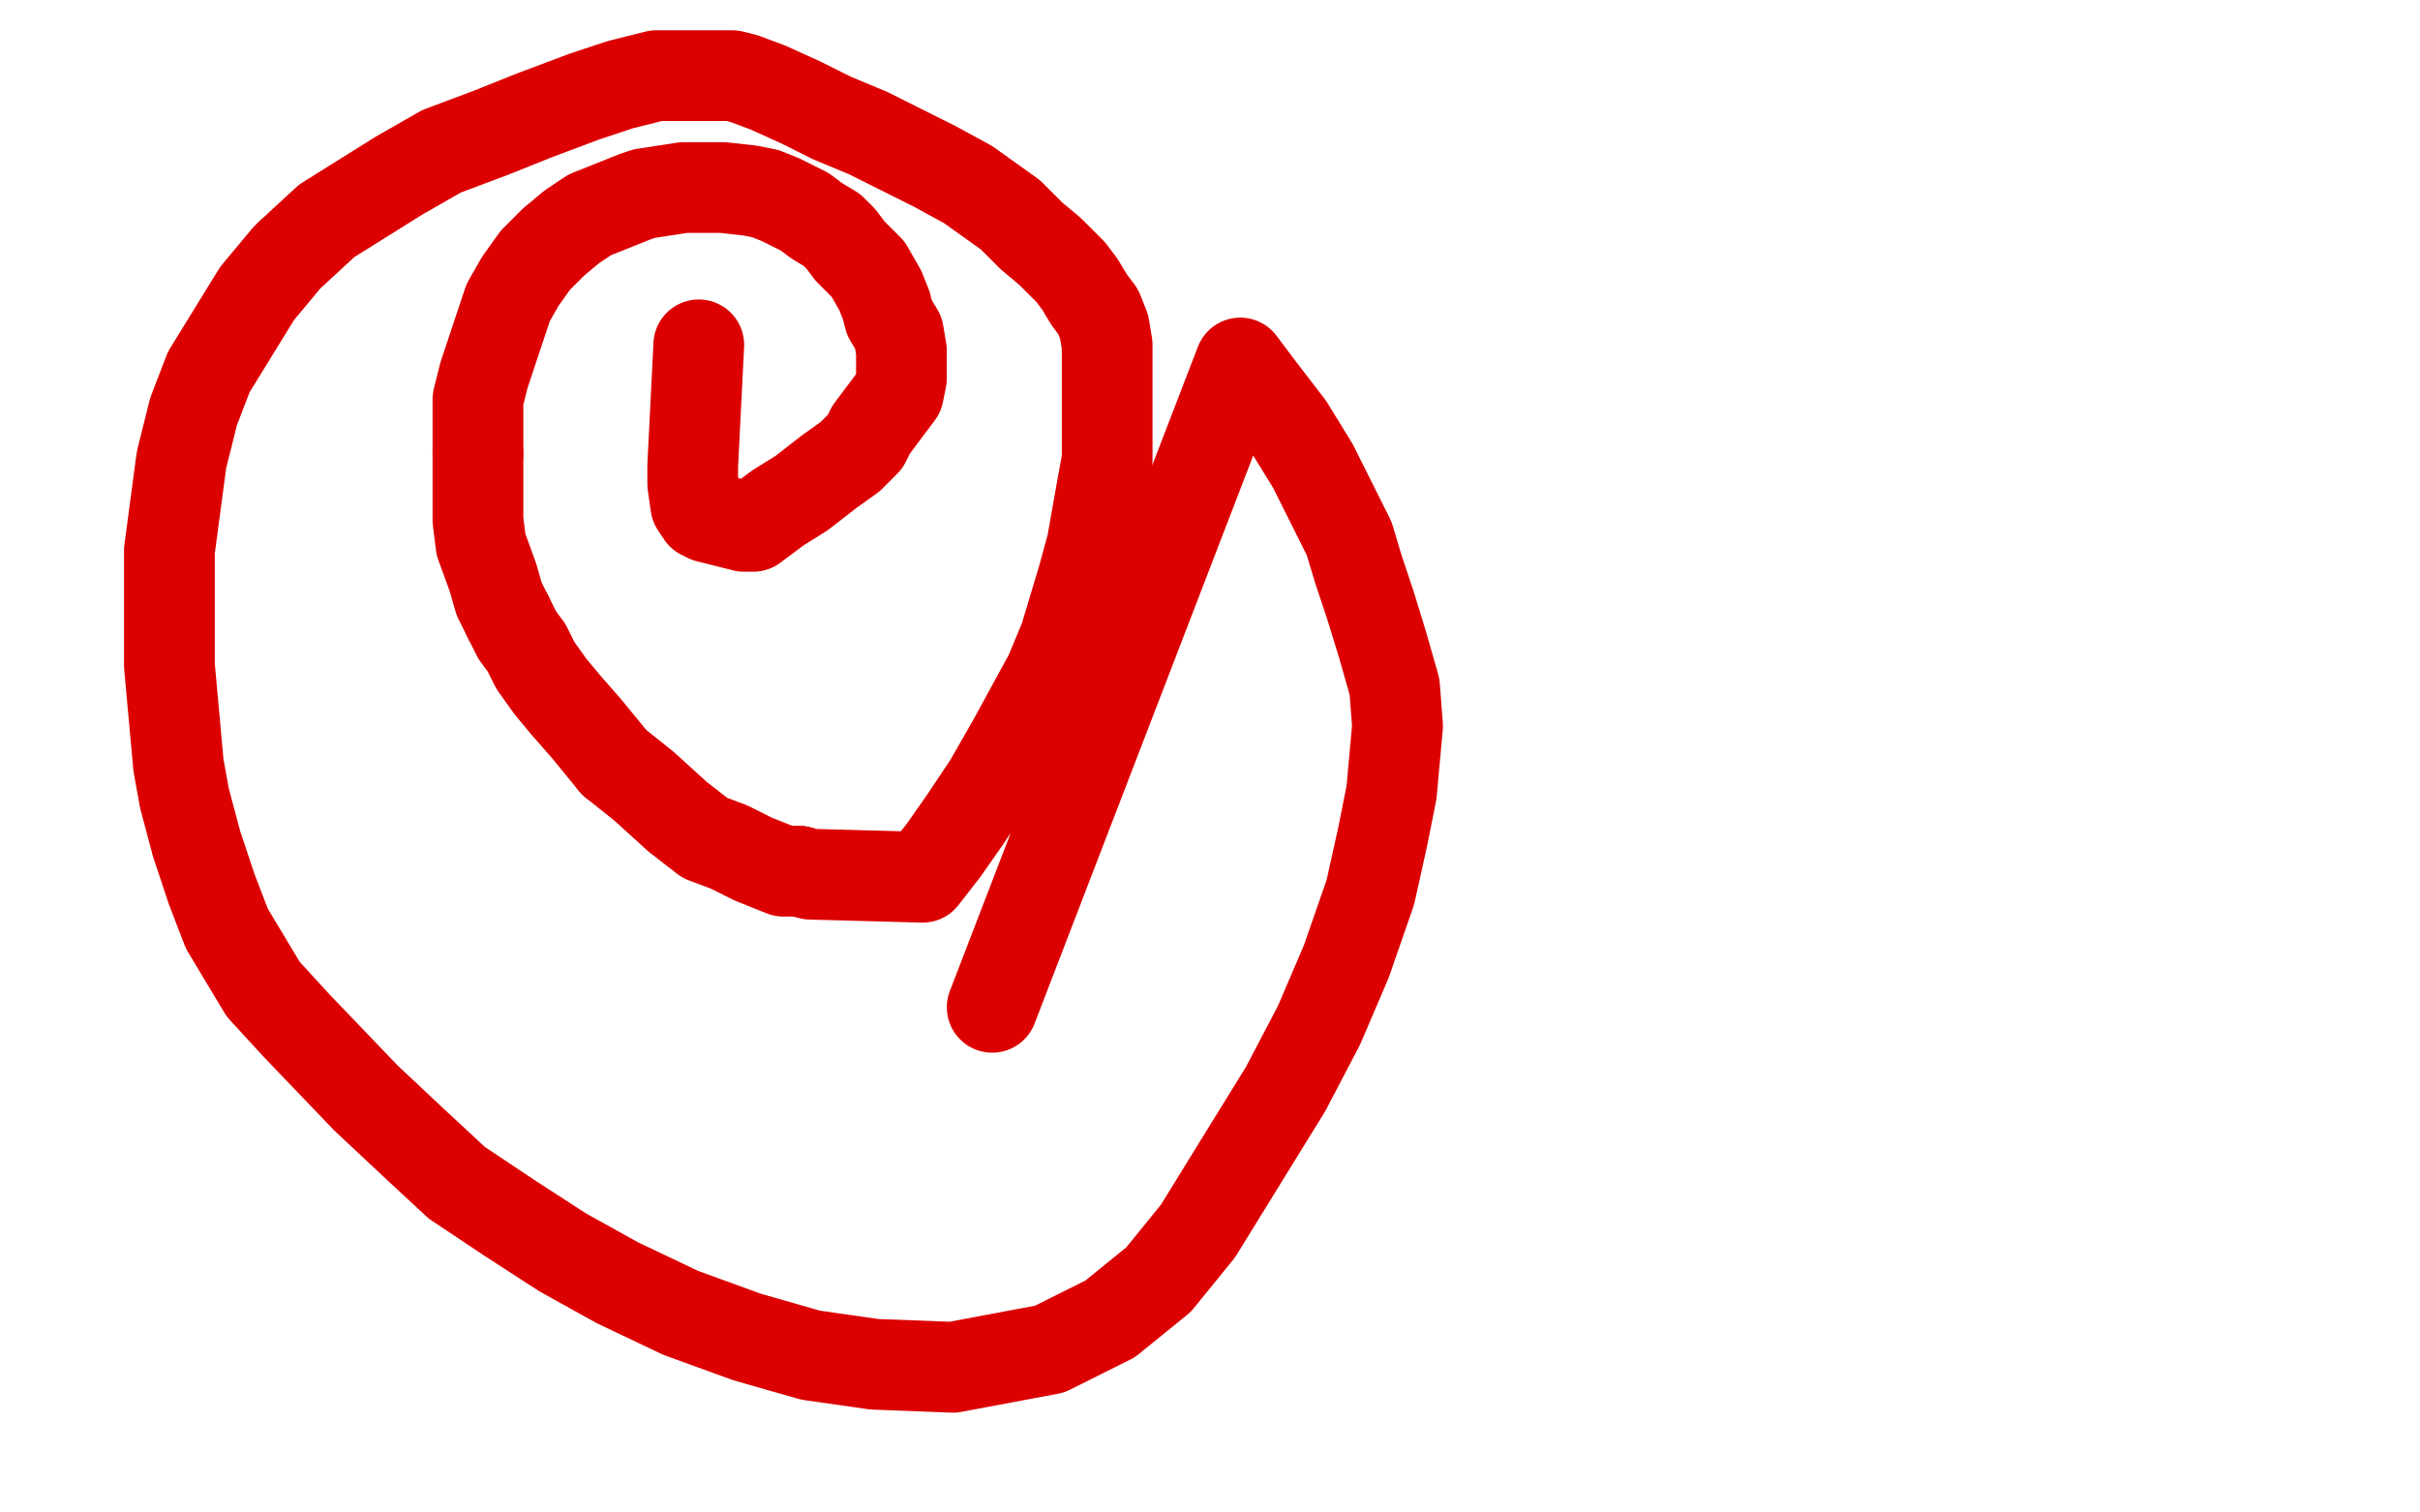 <?xml version="1.0" standalone="no"?>
<!DOCTYPE svg PUBLIC "-//W3C//DTD SVG 1.1//EN"
"http://www.w3.org/Graphics/SVG/1.1/DTD/svg11.dtd">

<svg width="800" height="500" version="1.1" xmlns="http://www.w3.org/2000/svg" xmlns:xlink="http://www.w3.org/1999/xlink" style="stroke-antialiasing: false"><desc>This SVG has been created on https://colorillo.com/</desc><rect x='0' y='0' width='800' height='500' style='fill: rgb(255,255,255); stroke-width:0' /><polyline points="231,114 229,154 229,154 229,160 229,160 230,167 230,167 232,170 234,171 246,174 249,174 257,168 265,163 274,156 281,151 286,146 288,142 291,138 294,134 297,130 298,125 298,120 298,116 297,110 294,105 293,101 291,96 287,89 284,86 281,83 278,79 275,76 270,73 266,70 262,68 258,66 253,64 248,63 239,62 233,62 226,62 213,64 210,65 195,71 189,75 183,80 177,86 172,93 168,100 163,115 160,124 158,132 158,140 158,144 158,150" style="fill: none; stroke: #dc0000; stroke-width: 30; stroke-linejoin: round; stroke-linecap: round; stroke-antialiasing: false; stroke-antialias: 0; opacity: 1.0"/>
<polyline points="168,204 171,210 174,214 177,220 182,227 187,233 194,241 203,252" style="fill: none; stroke: #dc0000; stroke-width: 30; stroke-linejoin: round; stroke-linecap: round; stroke-antialiasing: false; stroke-antialias: 0; opacity: 1.0"/>
<polyline points="158,150 158,159 158,163 158,172 159,180 163,191 165,198 168,204" style="fill: none; stroke: #dc0000; stroke-width: 30; stroke-linejoin: round; stroke-linecap: round; stroke-antialiasing: false; stroke-antialias: 0; opacity: 1.0"/>
<polyline points="203,252 213,260 224,270 233,277 241,280 249,284 259,288 264,288" style="fill: none; stroke: #dc0000; stroke-width: 30; stroke-linejoin: round; stroke-linecap: round; stroke-antialiasing: false; stroke-antialias: 0; opacity: 1.0"/>
<polyline points="264,288 268,289 305,290 312,281 319,271 327,259 335,245 341,234 347,223 352,211 355,201 358,191 361,180 364,163 366,152 366,141 366,131 366,123 366,114 365,108 363,103 360,99 357,94 354,90 347,83 341,78 334,71 327,66 320,61 309,55 299,50 287,44 275,39 265,34 254,29 246,26 242,25 238,25 232,25 226,25 217,25 205,28 193,32 177,38 162,44 146,50 132,58 108,73 95,85 85,97 69,123 64,136 60,152 58,167 56,182 56,195 56,206 56,220 57,231 58,242 59,253 61,264 65,279 70,294 75,307 81,317 87,327 98,339 121,363 137,378 151,391 169,403 186,414 204,424 225,434 247,442 268,448 289,451 315,452 347,446 367,436 383,423 396,407 425,360 436,339 445,318 453,295 457,277 460,262 462,240 461,227 457,213 453,200 449,188 446,178 440,166 434,154 426,141 416,128 410,120 328,333" style="fill: none; stroke: #dc0000; stroke-width: 30; stroke-linejoin: round; stroke-linecap: round; stroke-antialiasing: false; stroke-antialias: 0; opacity: 1.0"/>
</svg>
